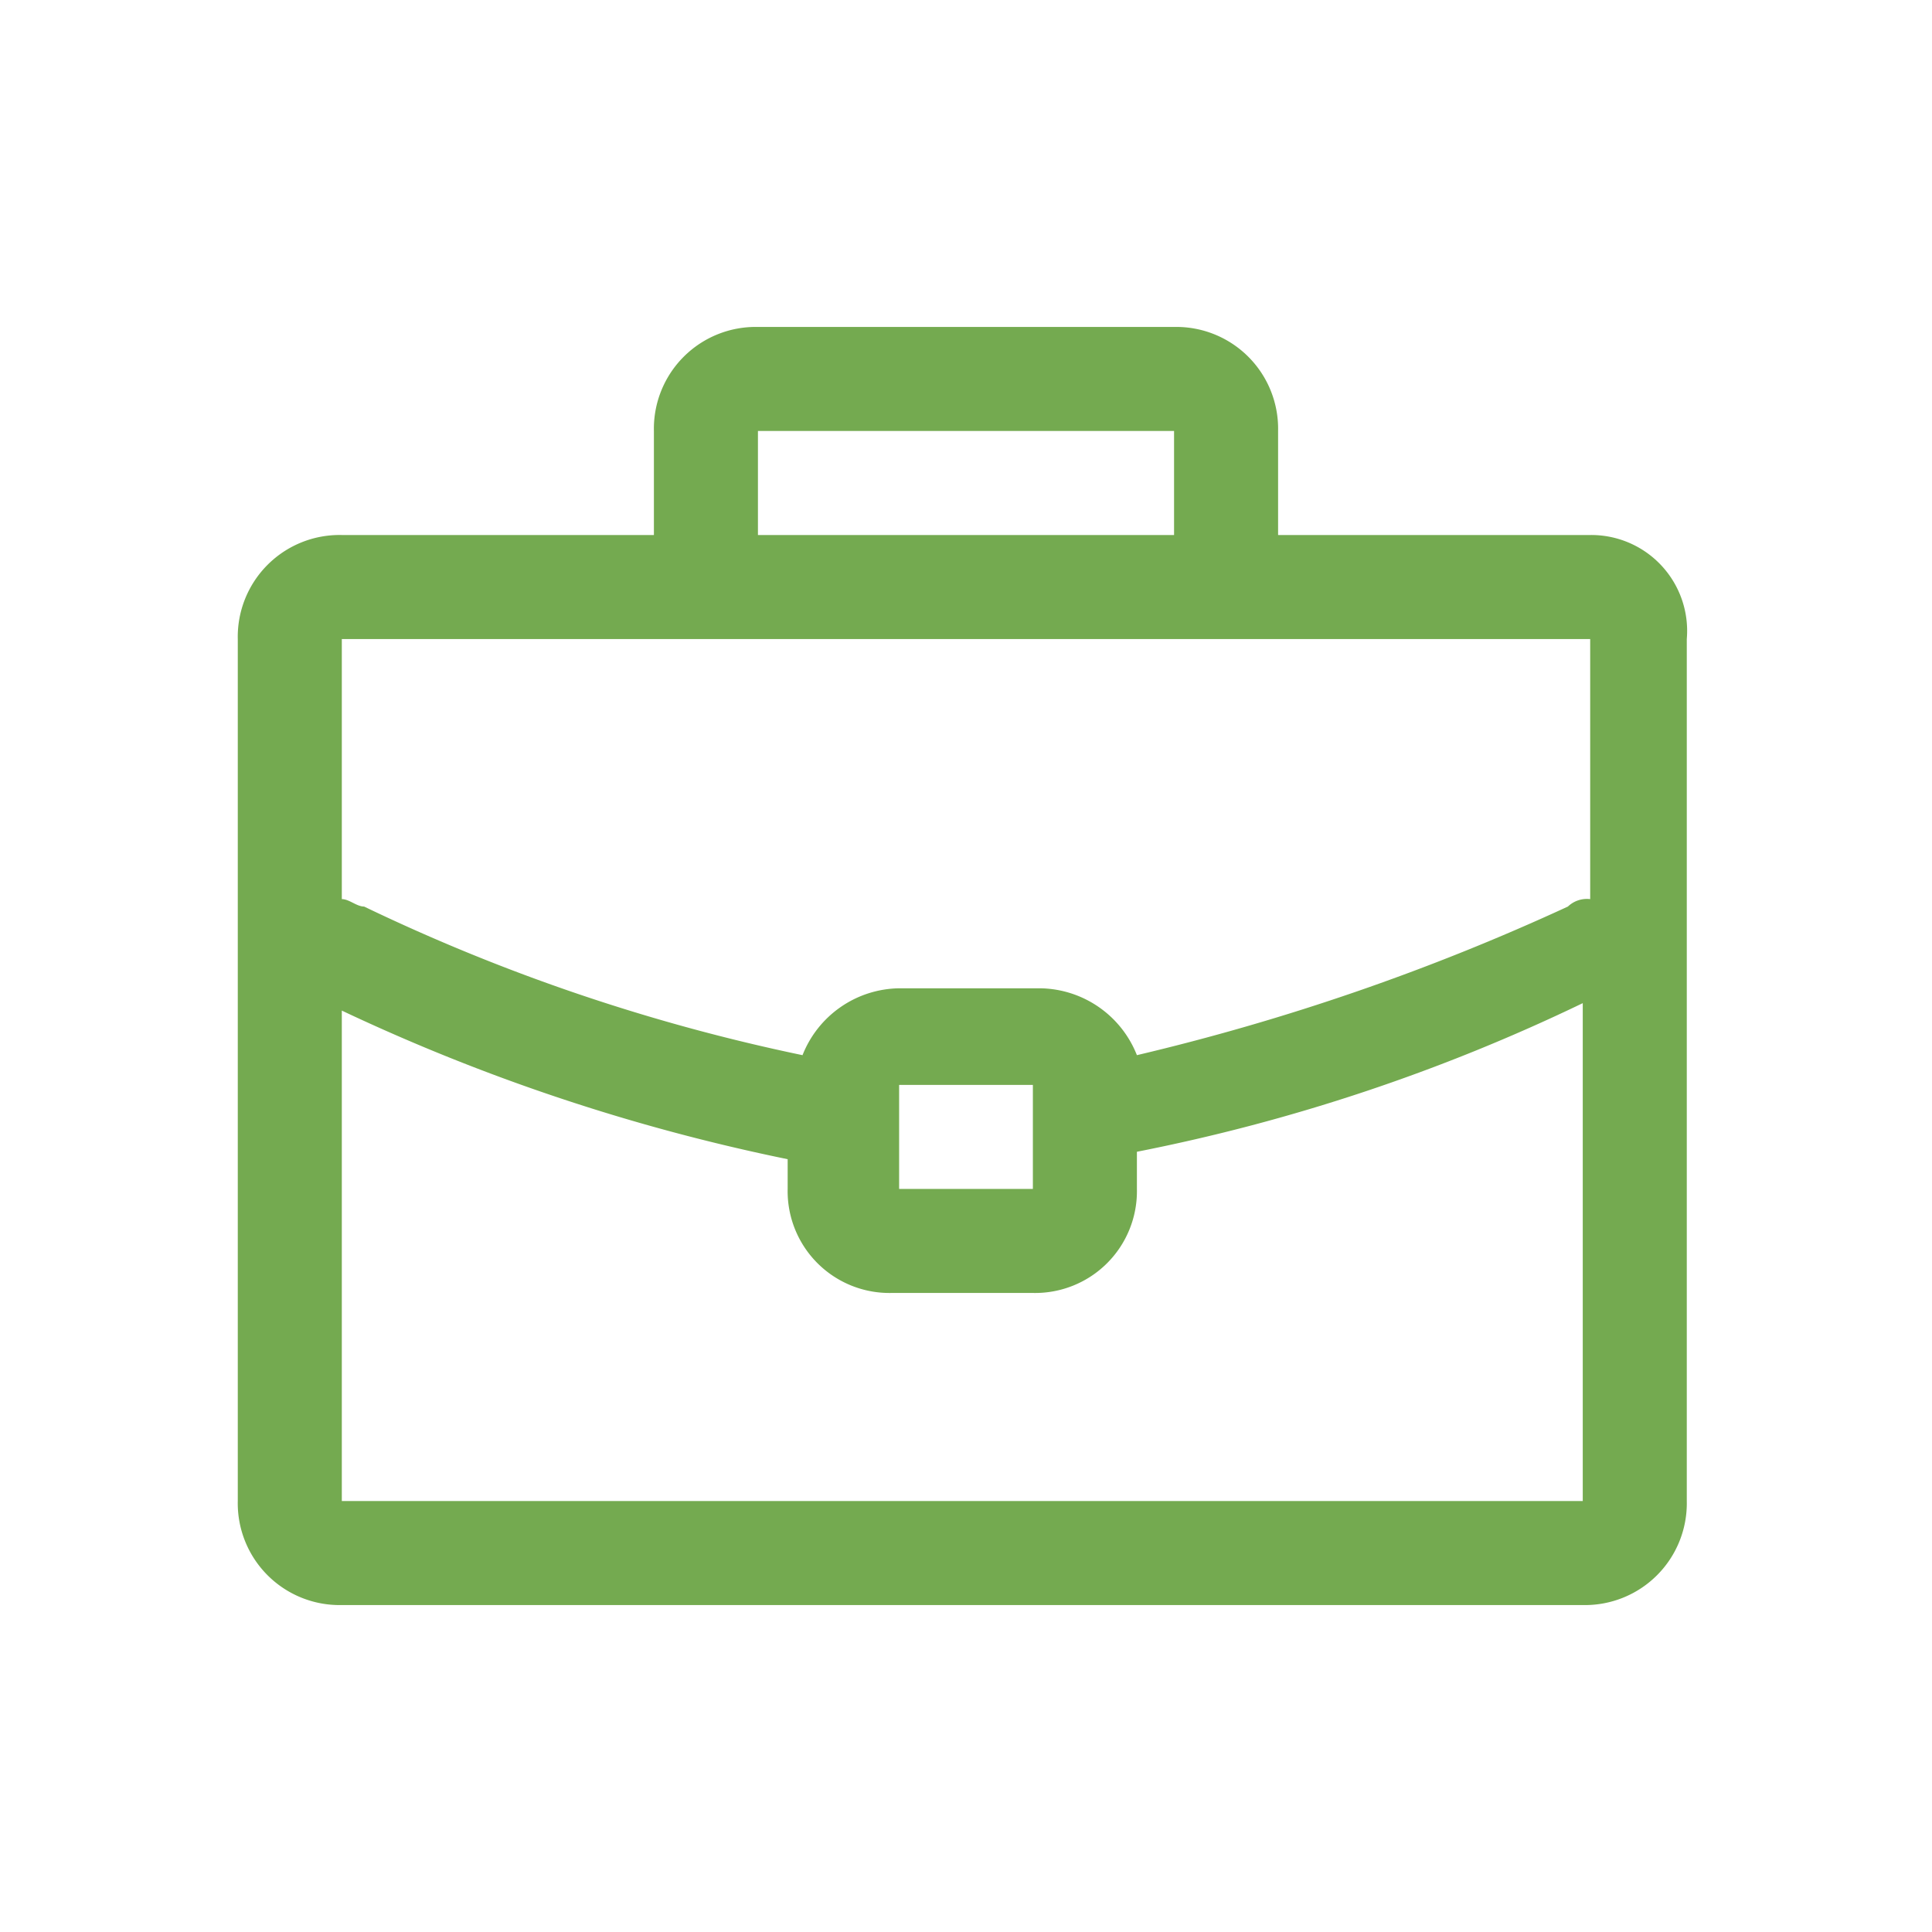 <svg xmlns="http://www.w3.org/2000/svg" width="26" height="26" viewBox="0 0 26 26"><title>Business-Banking-green</title><path d="M21.4,7.2H17.2V5.8a1.37,1.37,0,0,0-1.4-1.4H10.2A1.37,1.37,0,0,0,8.8,5.8V7.2H4.6A1.37,1.37,0,0,0,3.2,8.6V20.2a1.37,1.37,0,0,0,1.4,1.4H21.3a1.37,1.37,0,0,0,1.4-1.4V8.6a1.29,1.29,0,0,0-1.3-1.4ZM10.2,5.8h5.6V7.2H10.2ZM21.4,8.6v3.5a.37.37,0,0,0-.3.1,30.62,30.62,0,0,1-5.8,2,1.42,1.42,0,0,0-1.3-.9H12.1a1.42,1.42,0,0,0-1.3.9,25.68,25.68,0,0,1-5.9-2c-.1,0-.2-.1-.3-.1V8.6Zm-7.5,6V16H12.1V14.6ZM4.6,20.2V13.6a26.45,26.45,0,0,0,6,2V16A1.37,1.37,0,0,0,12,17.4h1.9A1.37,1.37,0,0,0,15.3,16v-.5a24.9,24.9,0,0,0,6-2v6.7Z" style="fill:#74aa50;fill-rule:evenodd"/></svg>